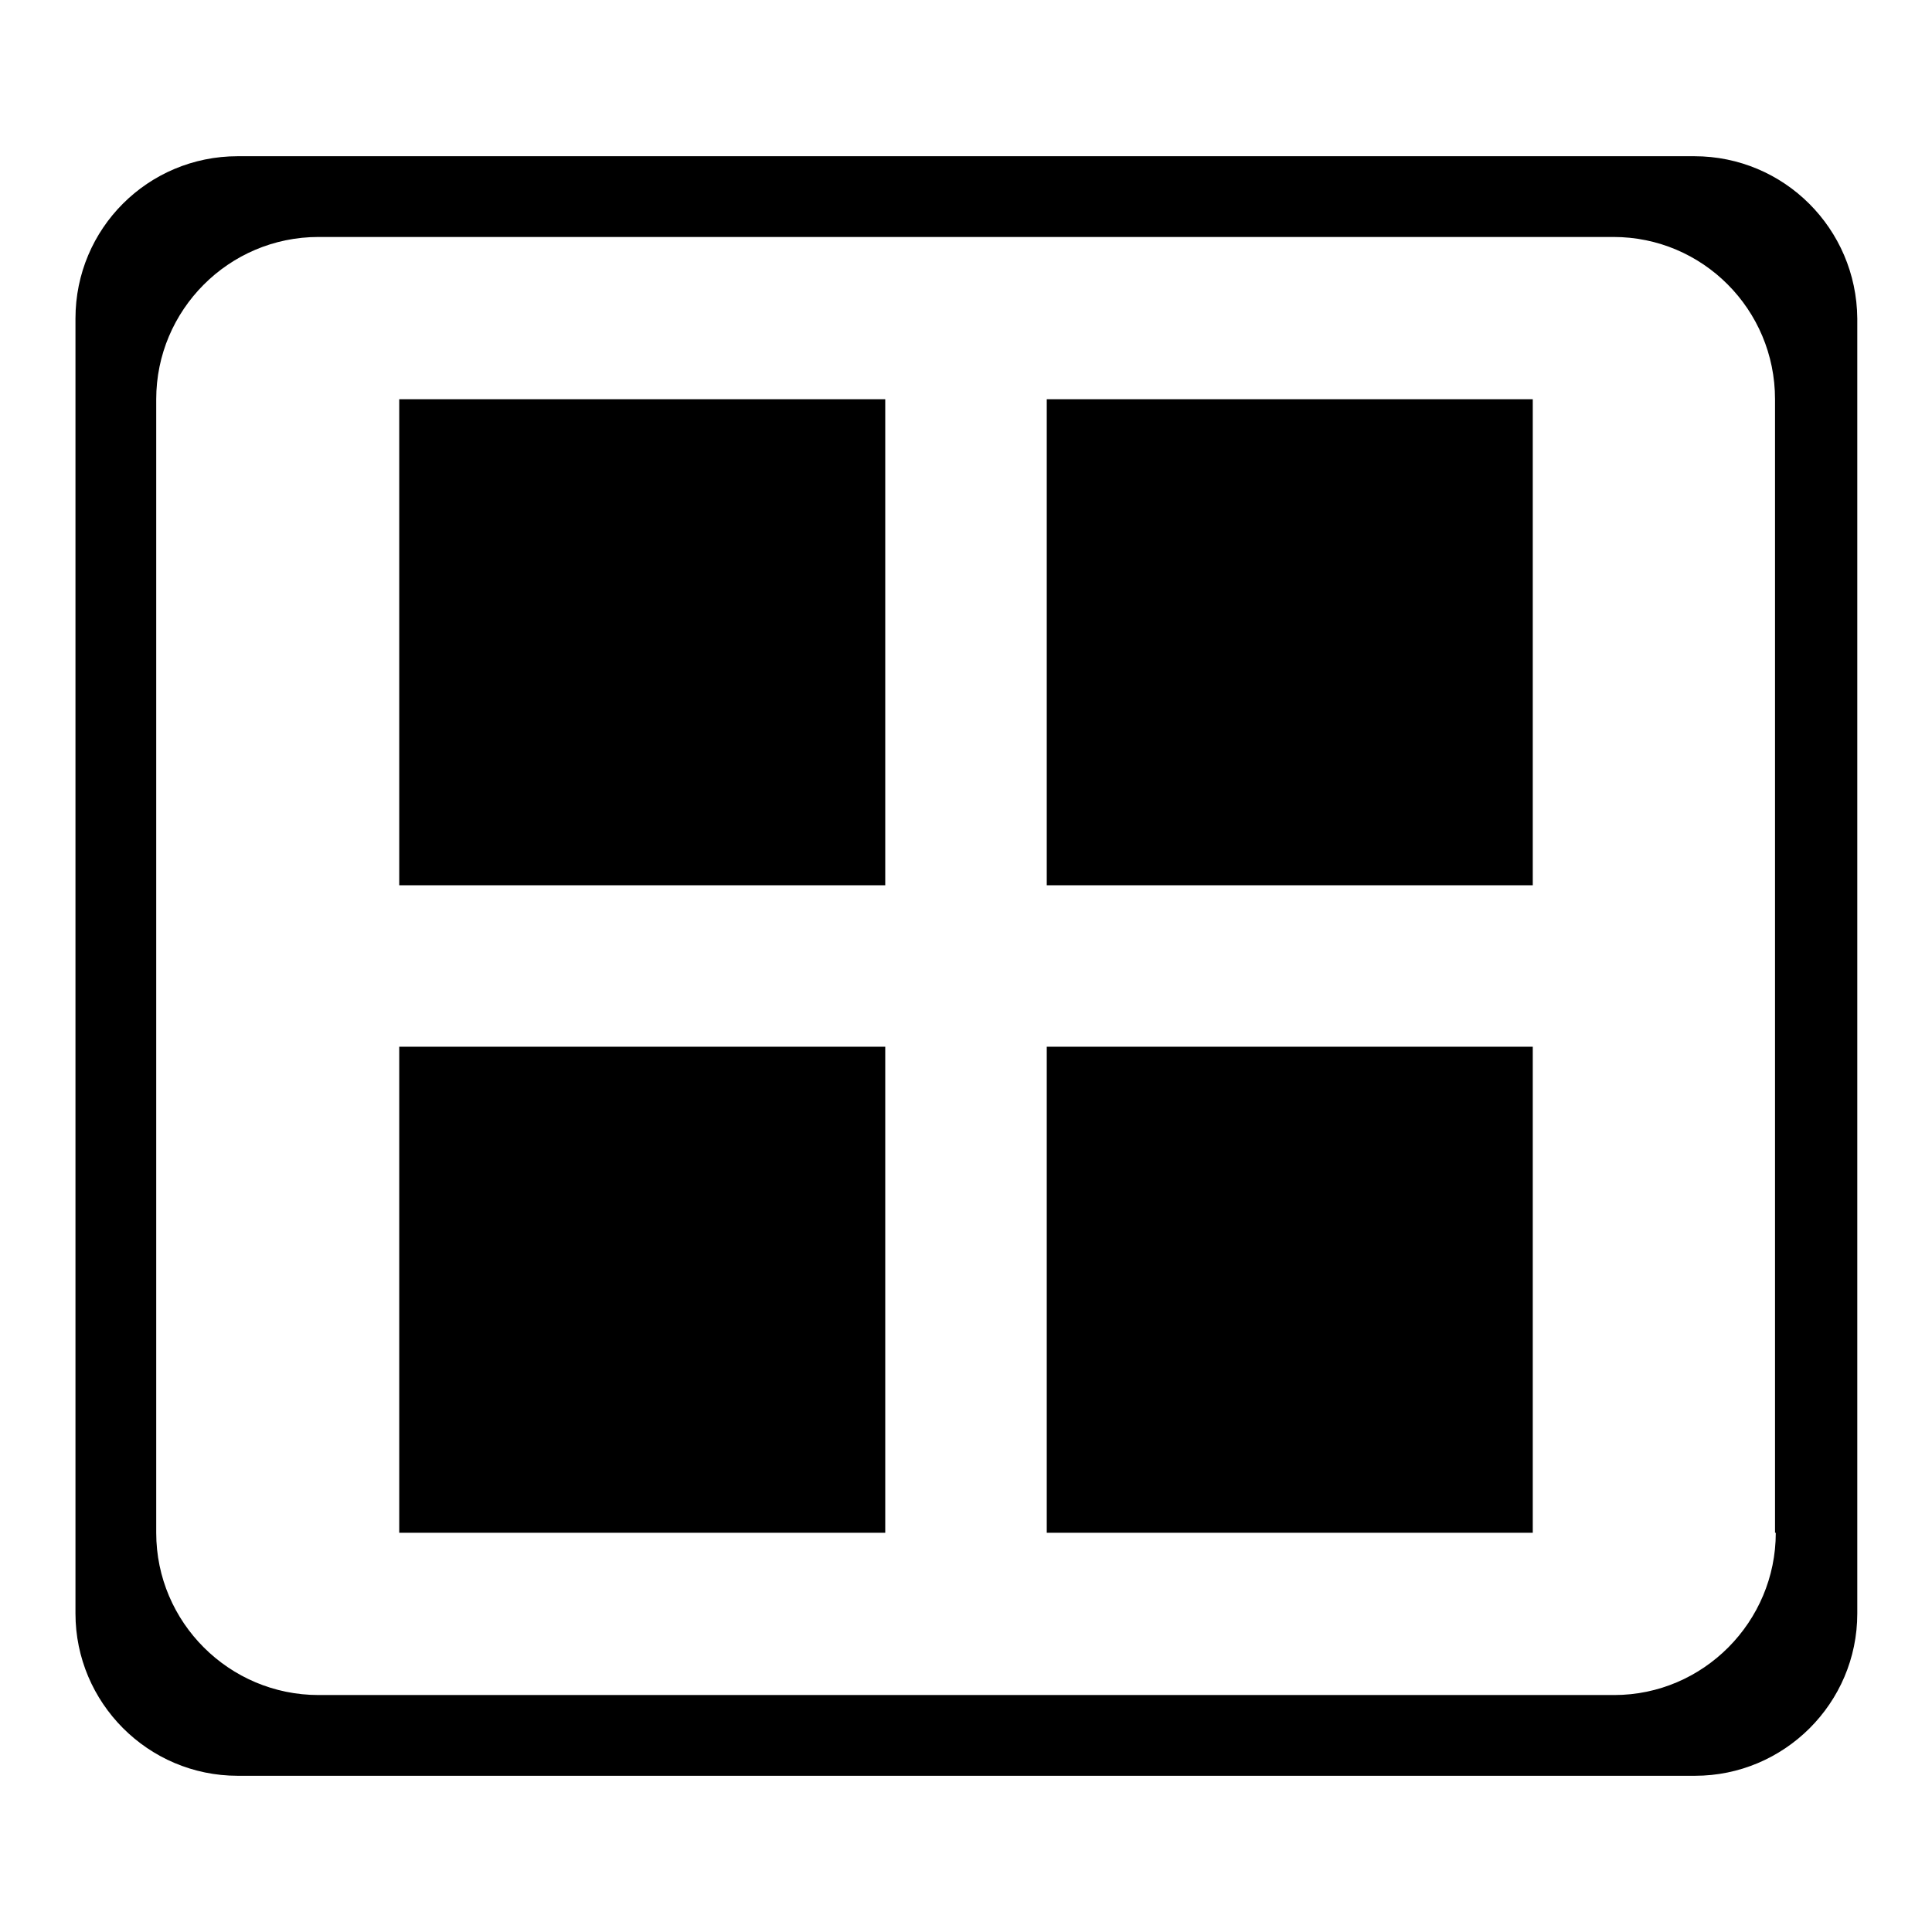 <?xml version="1.0" encoding="utf-8"?>
<!-- Svg Vector Icons : http://www.onlinewebfonts.com/icon -->
<!DOCTYPE svg PUBLIC "-//W3C//DTD SVG 1.1//EN" "http://www.w3.org/Graphics/SVG/1.1/DTD/svg11.dtd">
<svg version="1.1" xmlns="http://www.w3.org/2000/svg" xmlns:xlink="http://www.w3.org/1999/xlink" x="0px" y="0px" viewBox="0 0 256 256" enable-background="new 0 0 256 256" xml:space="preserve">
<g> <path fill="#000000" d="M52.9,203.1h64.4v-64.4H52.9V203.1z M52.9,117.3h64.4V52.9H52.9V117.3z M224.5,20.7H31.5 C19.6,20.7,10,30.3,10,42.2v171.6c0,11.8,9.6,21.5,21.5,21.5h193.1c11.8,0,21.5-9.6,21.5-21.5V42.2C246,30.3,236.4,20.7,224.5,20.7 z M235.3,203.1c0,11.8-9.6,21.5-21.4,21.5H42.2c-11.8,0-21.5-9.6-21.5-21.5V52.9c0-11.8,9.6-21.5,21.5-21.5h171.6 c11.8,0,21.4,9.6,21.4,21.5V203.1z M138.7,203.1h64.4v-64.4h-64.4V203.1z M138.7,117.3h64.4V52.9h-64.4V117.3z"/></g>
</svg>